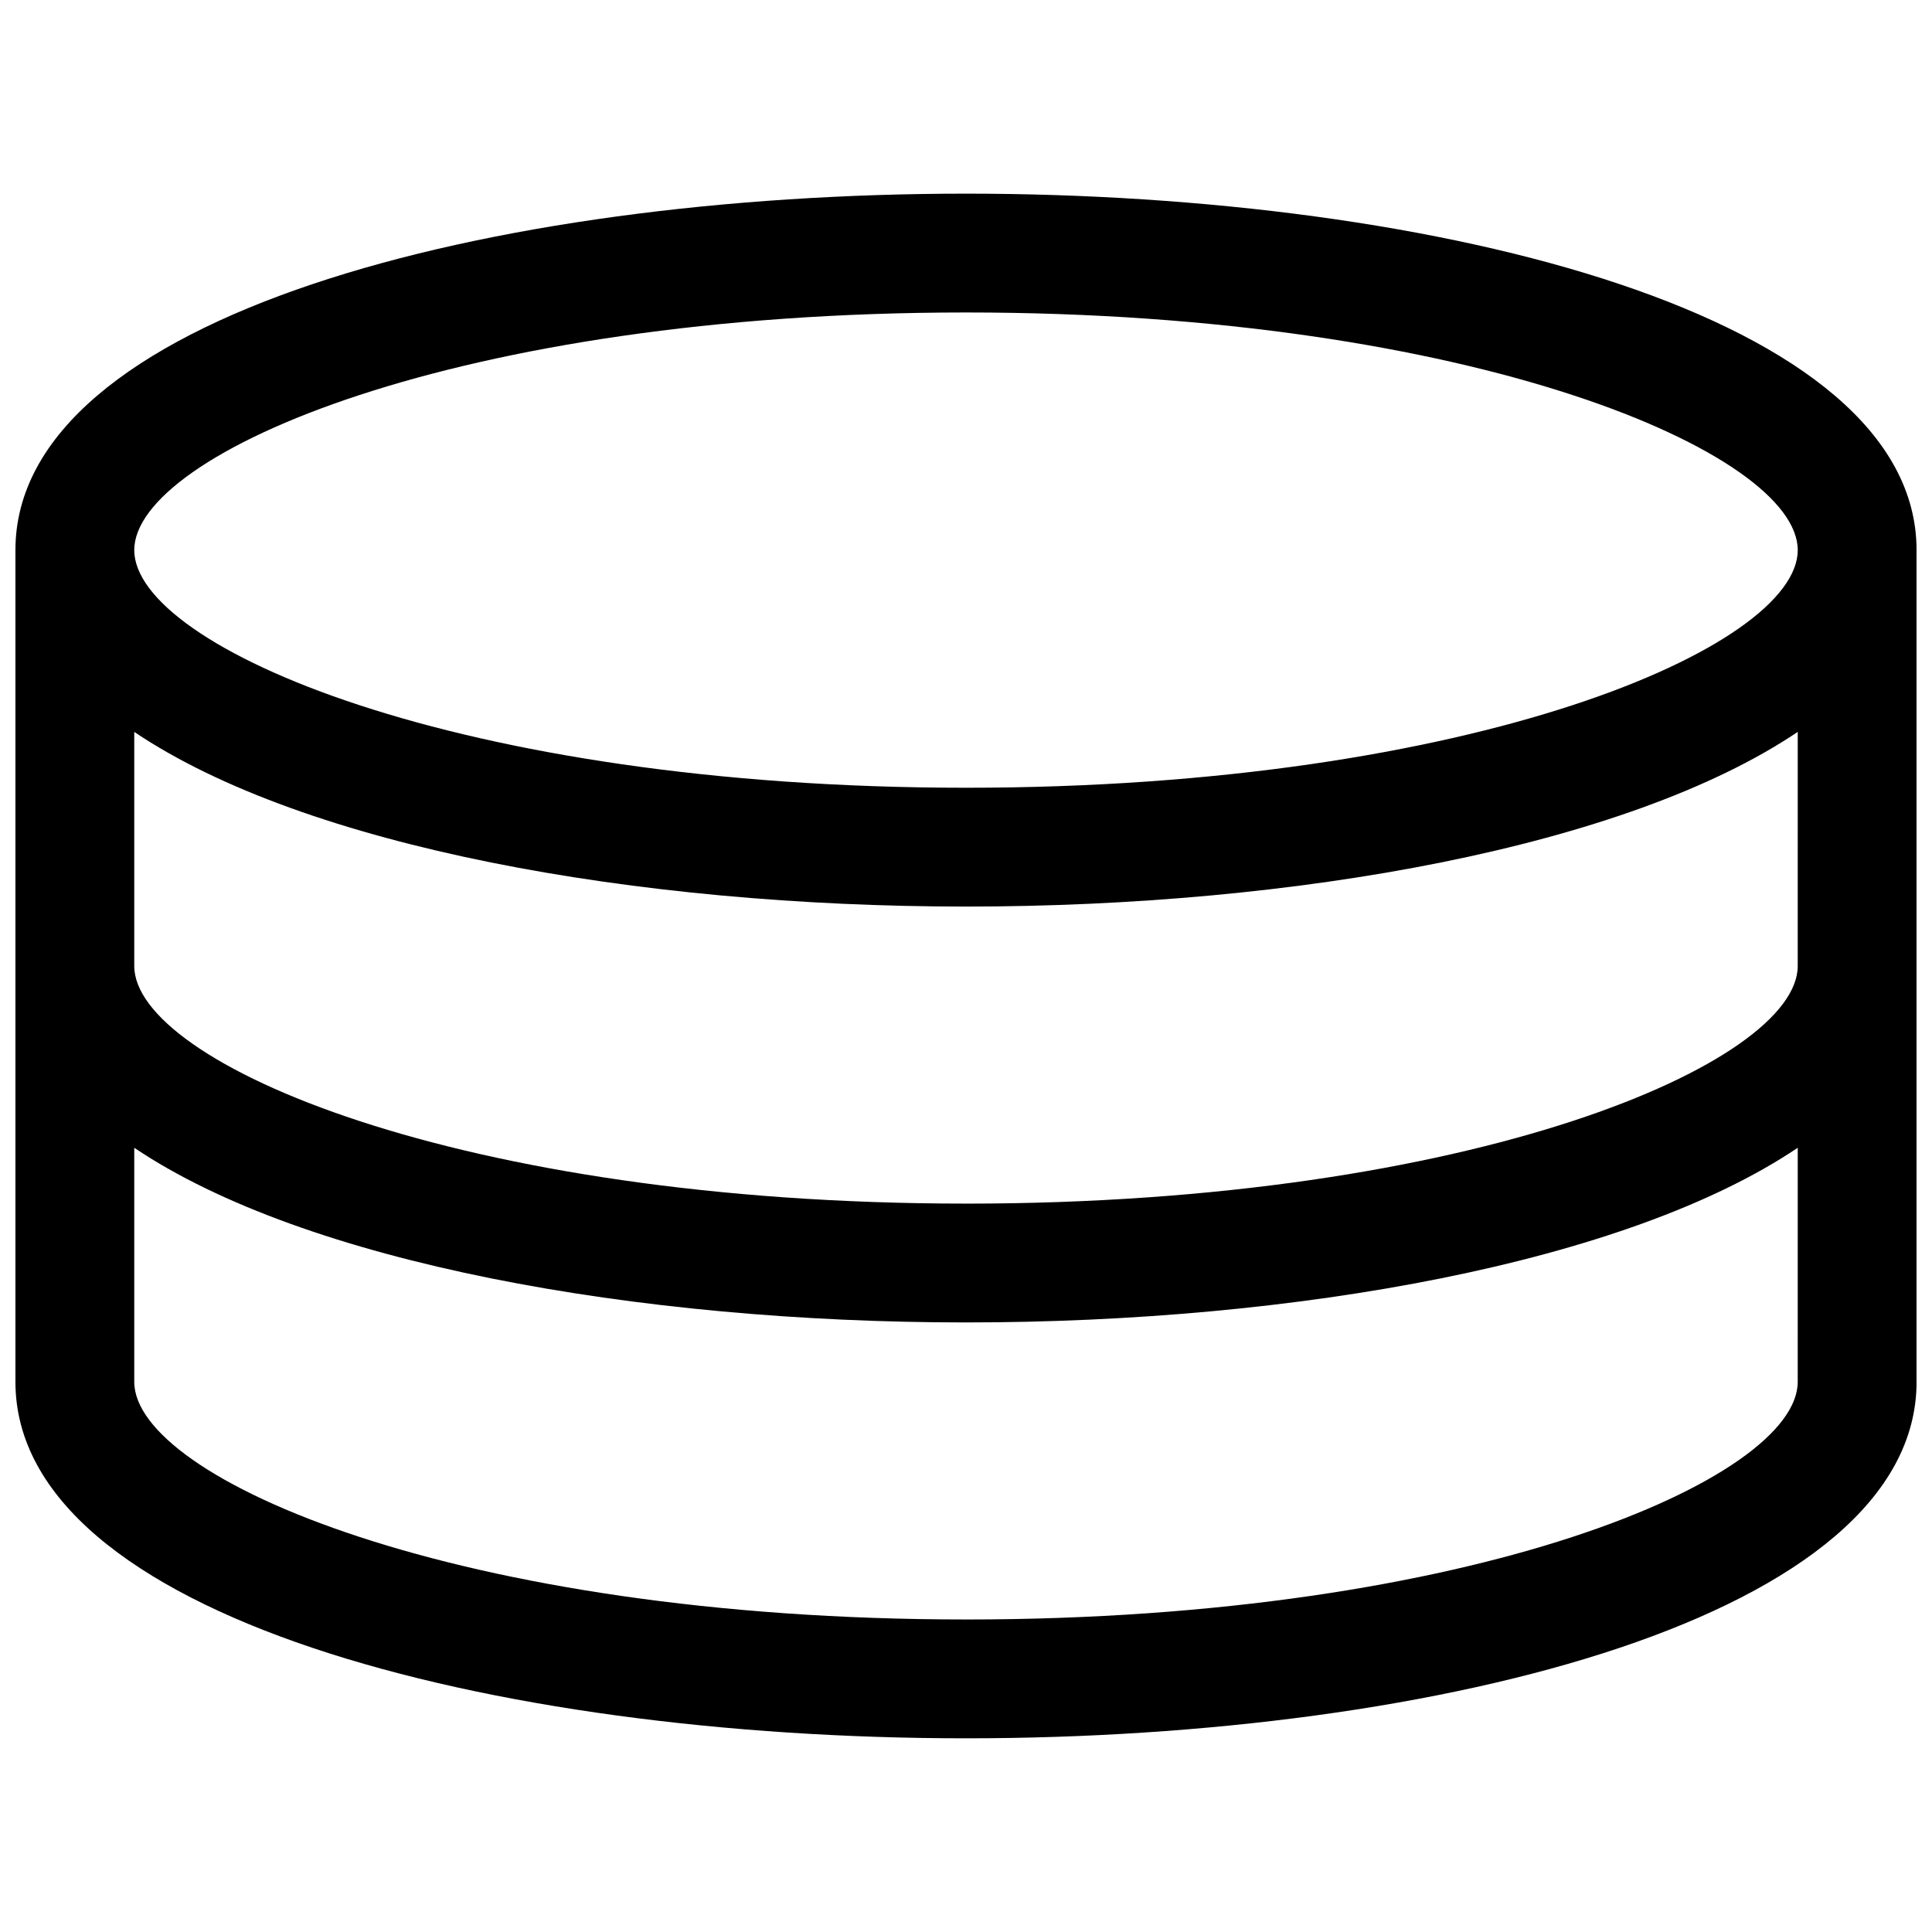 <?xml version="1.0" encoding="UTF-8"?>
<!-- Uploaded to: SVG Repo, www.svgrepo.com, Generator: SVG Repo Mixer Tools -->
<svg width="800px" height="800px" version="1.1" viewBox="144 144 512 512" xmlns="http://www.w3.org/2000/svg">
 <defs>
  <clipPath id="a">
   <path d="m148.09 195h503.81v410h-503.81z"/>
  </clipPath>
 </defs>
 <g clip-path="url(#a)">
  <path d="m400 195.32c-125.95 0-251.91 32.434-251.91 94.465v220.42c0 62.031 125.95 94.465 251.91 94.465s251.91-32.434 251.91-94.465l-0.004-220.42c0-62.031-125.95-94.465-251.9-94.465zm0 31.488c134.61 0 220.42 37.312 220.42 62.977 0 25.664-85.805 62.977-220.42 62.977s-220.42-37.312-220.42-62.977c0-25.66 85.805-62.977 220.42-62.977zm0 346.37c-134.61 0.004-220.42-37.309-220.42-62.973v-62.031c45.344 30.543 133.2 46.285 220.42 46.285s175.07-15.742 220.42-46.289l-0.004 62.035c0 25.664-85.805 62.977-220.41 62.977zm0-110.21c-134.61 0.004-220.42-37.312-220.42-62.973v-62.031c45.344 30.543 133.2 46.285 220.42 46.285s175.07-15.742 220.42-46.289l-0.004 62.035c0 25.66-85.805 62.977-220.41 62.977z"/>
 </g>
</svg>